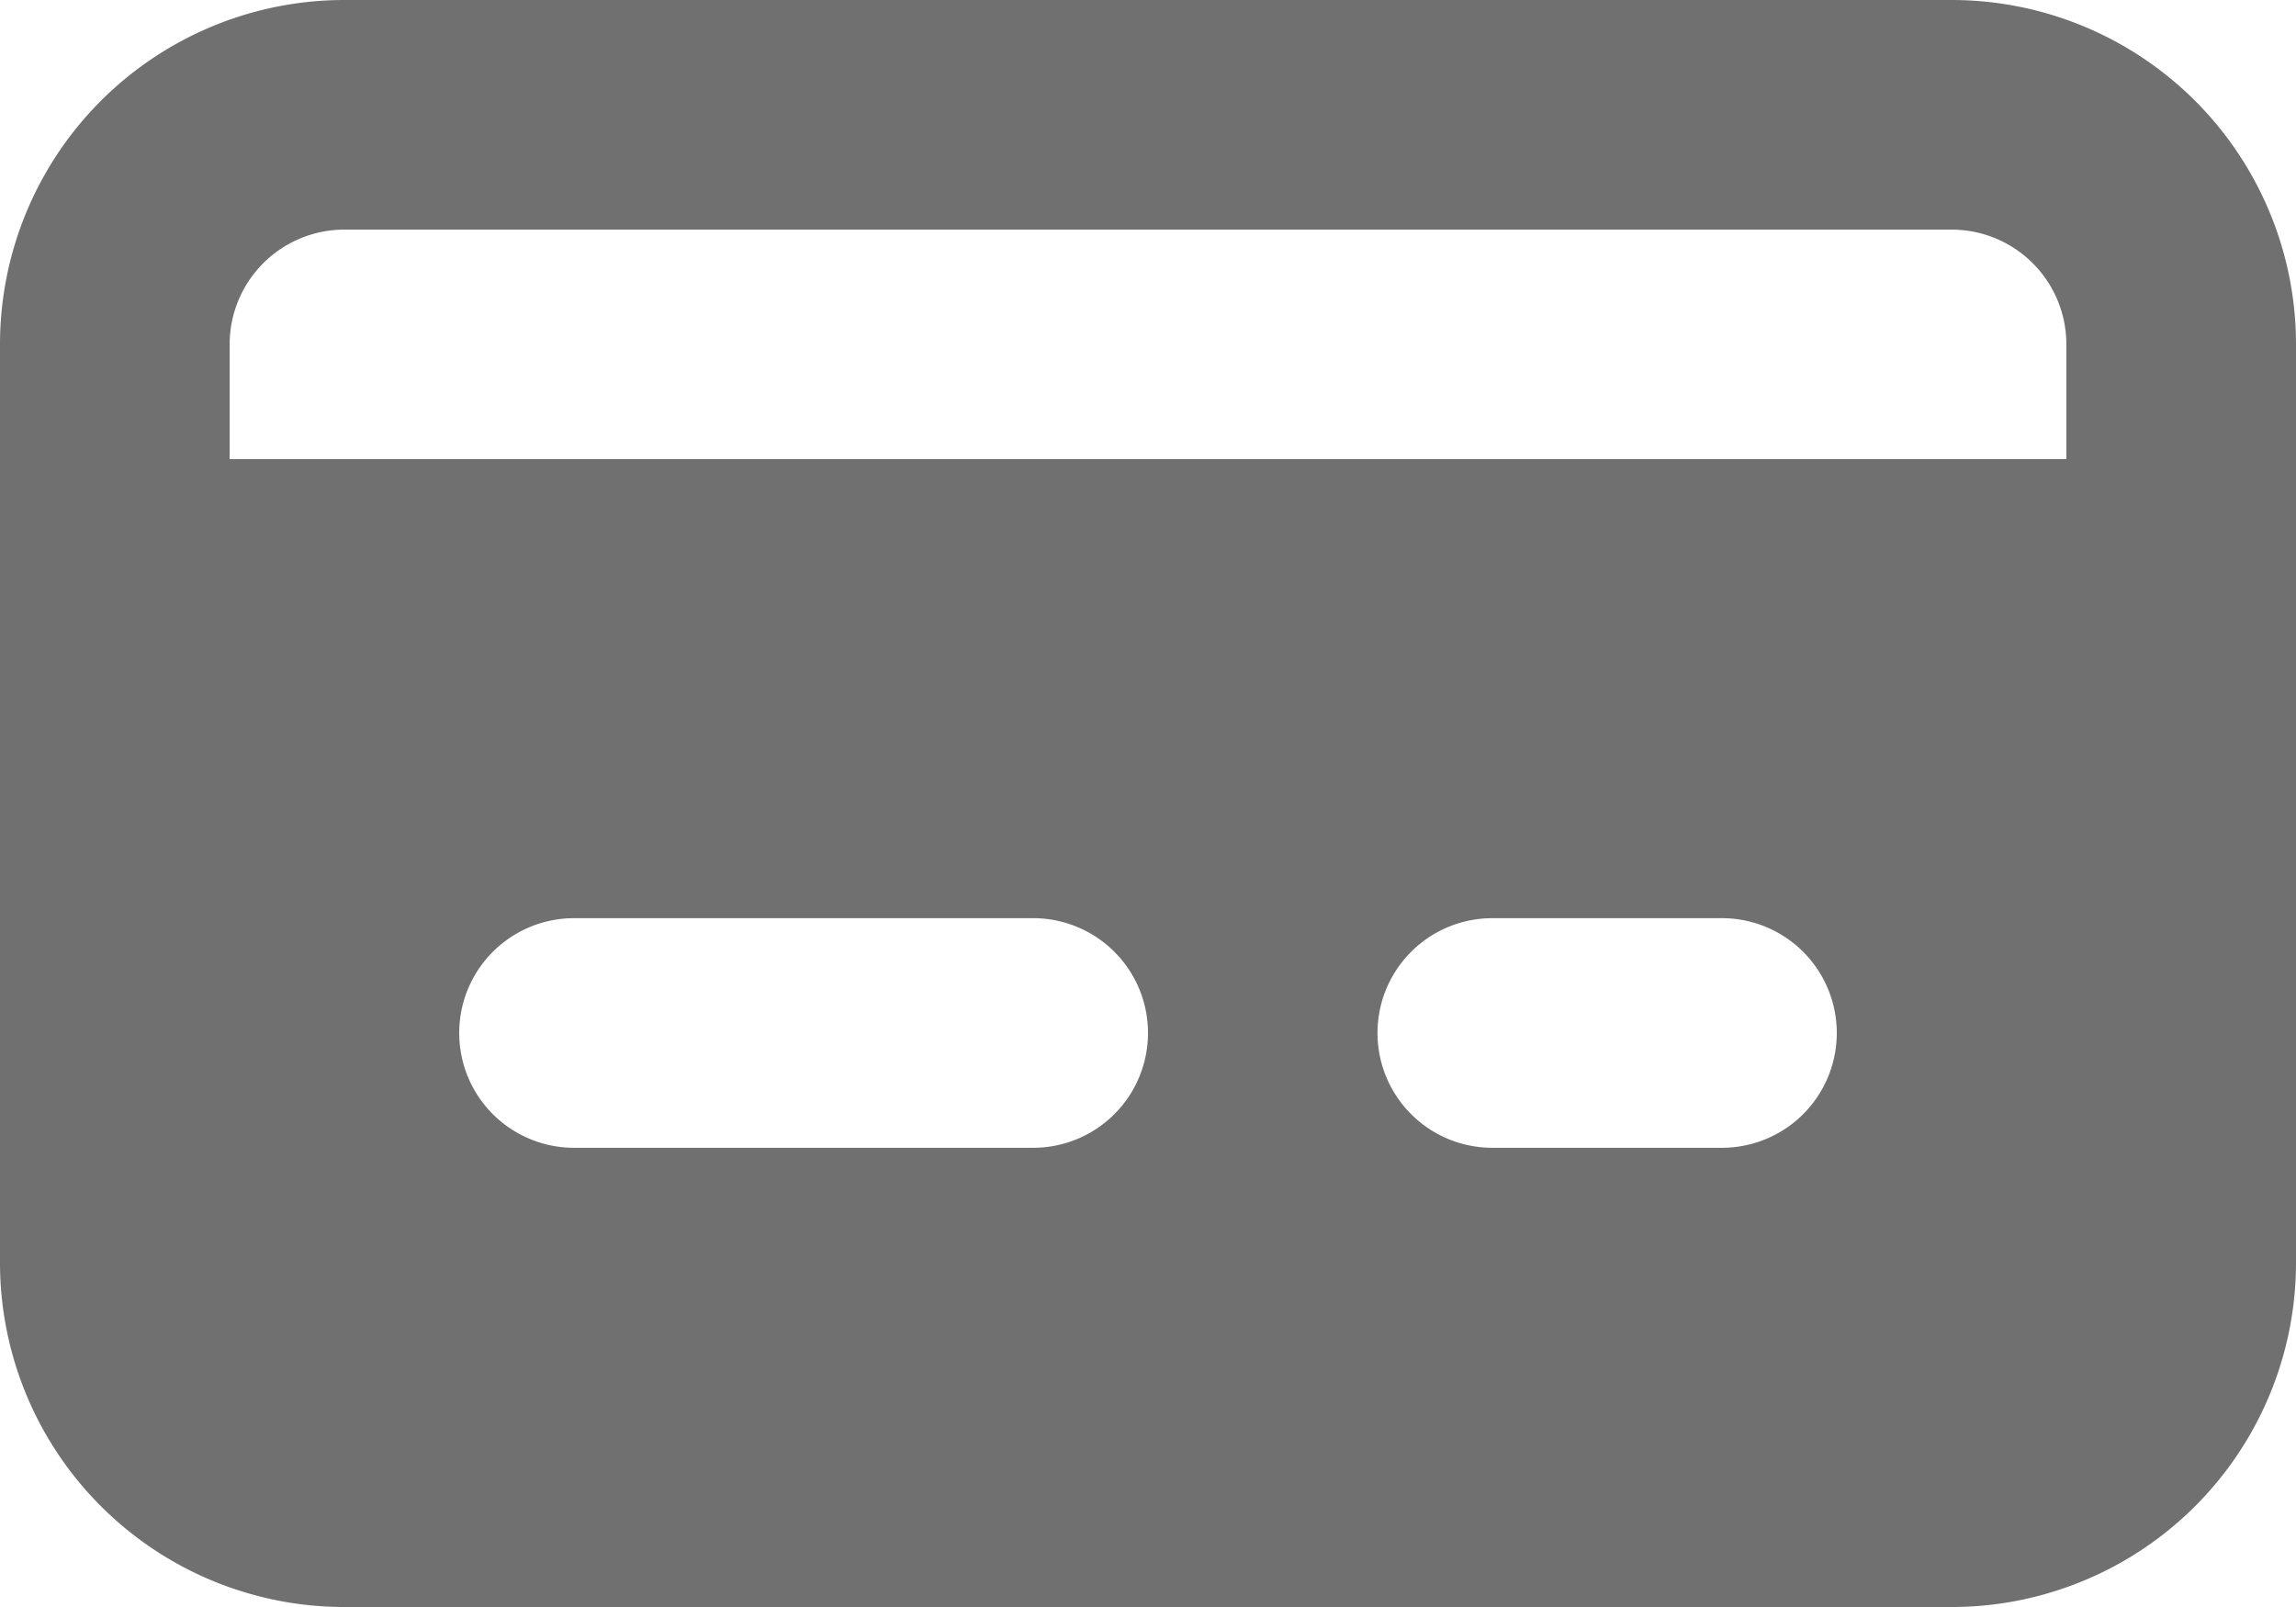 <svg xmlns="http://www.w3.org/2000/svg" width="16.667" height="11.667" viewBox="0 0 16.667 11.667">
  <g id="credit-card" transform="translate(-1.667 -4.167)">
    <path id="Path_240" data-name="Path 240" d="M16.167,5H4.5A2.5,2.5,0,0,0,2,7.5v6.667a2.5,2.5,0,0,0,2.5,2.5H16.167a2.5,2.5,0,0,0,2.5-2.5V7.5A2.5,2.5,0,0,0,16.167,5ZM9.5,13.333H6.167a.833.833,0,0,1,0-1.667H9.5a.833.833,0,1,1,0,1.667Zm5,0H12.833a.833.833,0,1,1,0-1.667H14.5a.833.833,0,1,1,0,1.667Zm2.5-5H3.667V7.5A.833.833,0,0,1,4.5,6.667H16.167A.833.833,0,0,1,17,7.5Z" transform="translate(-0.333 -0.833)" fill="#707070"/>
  </g>
</svg>
